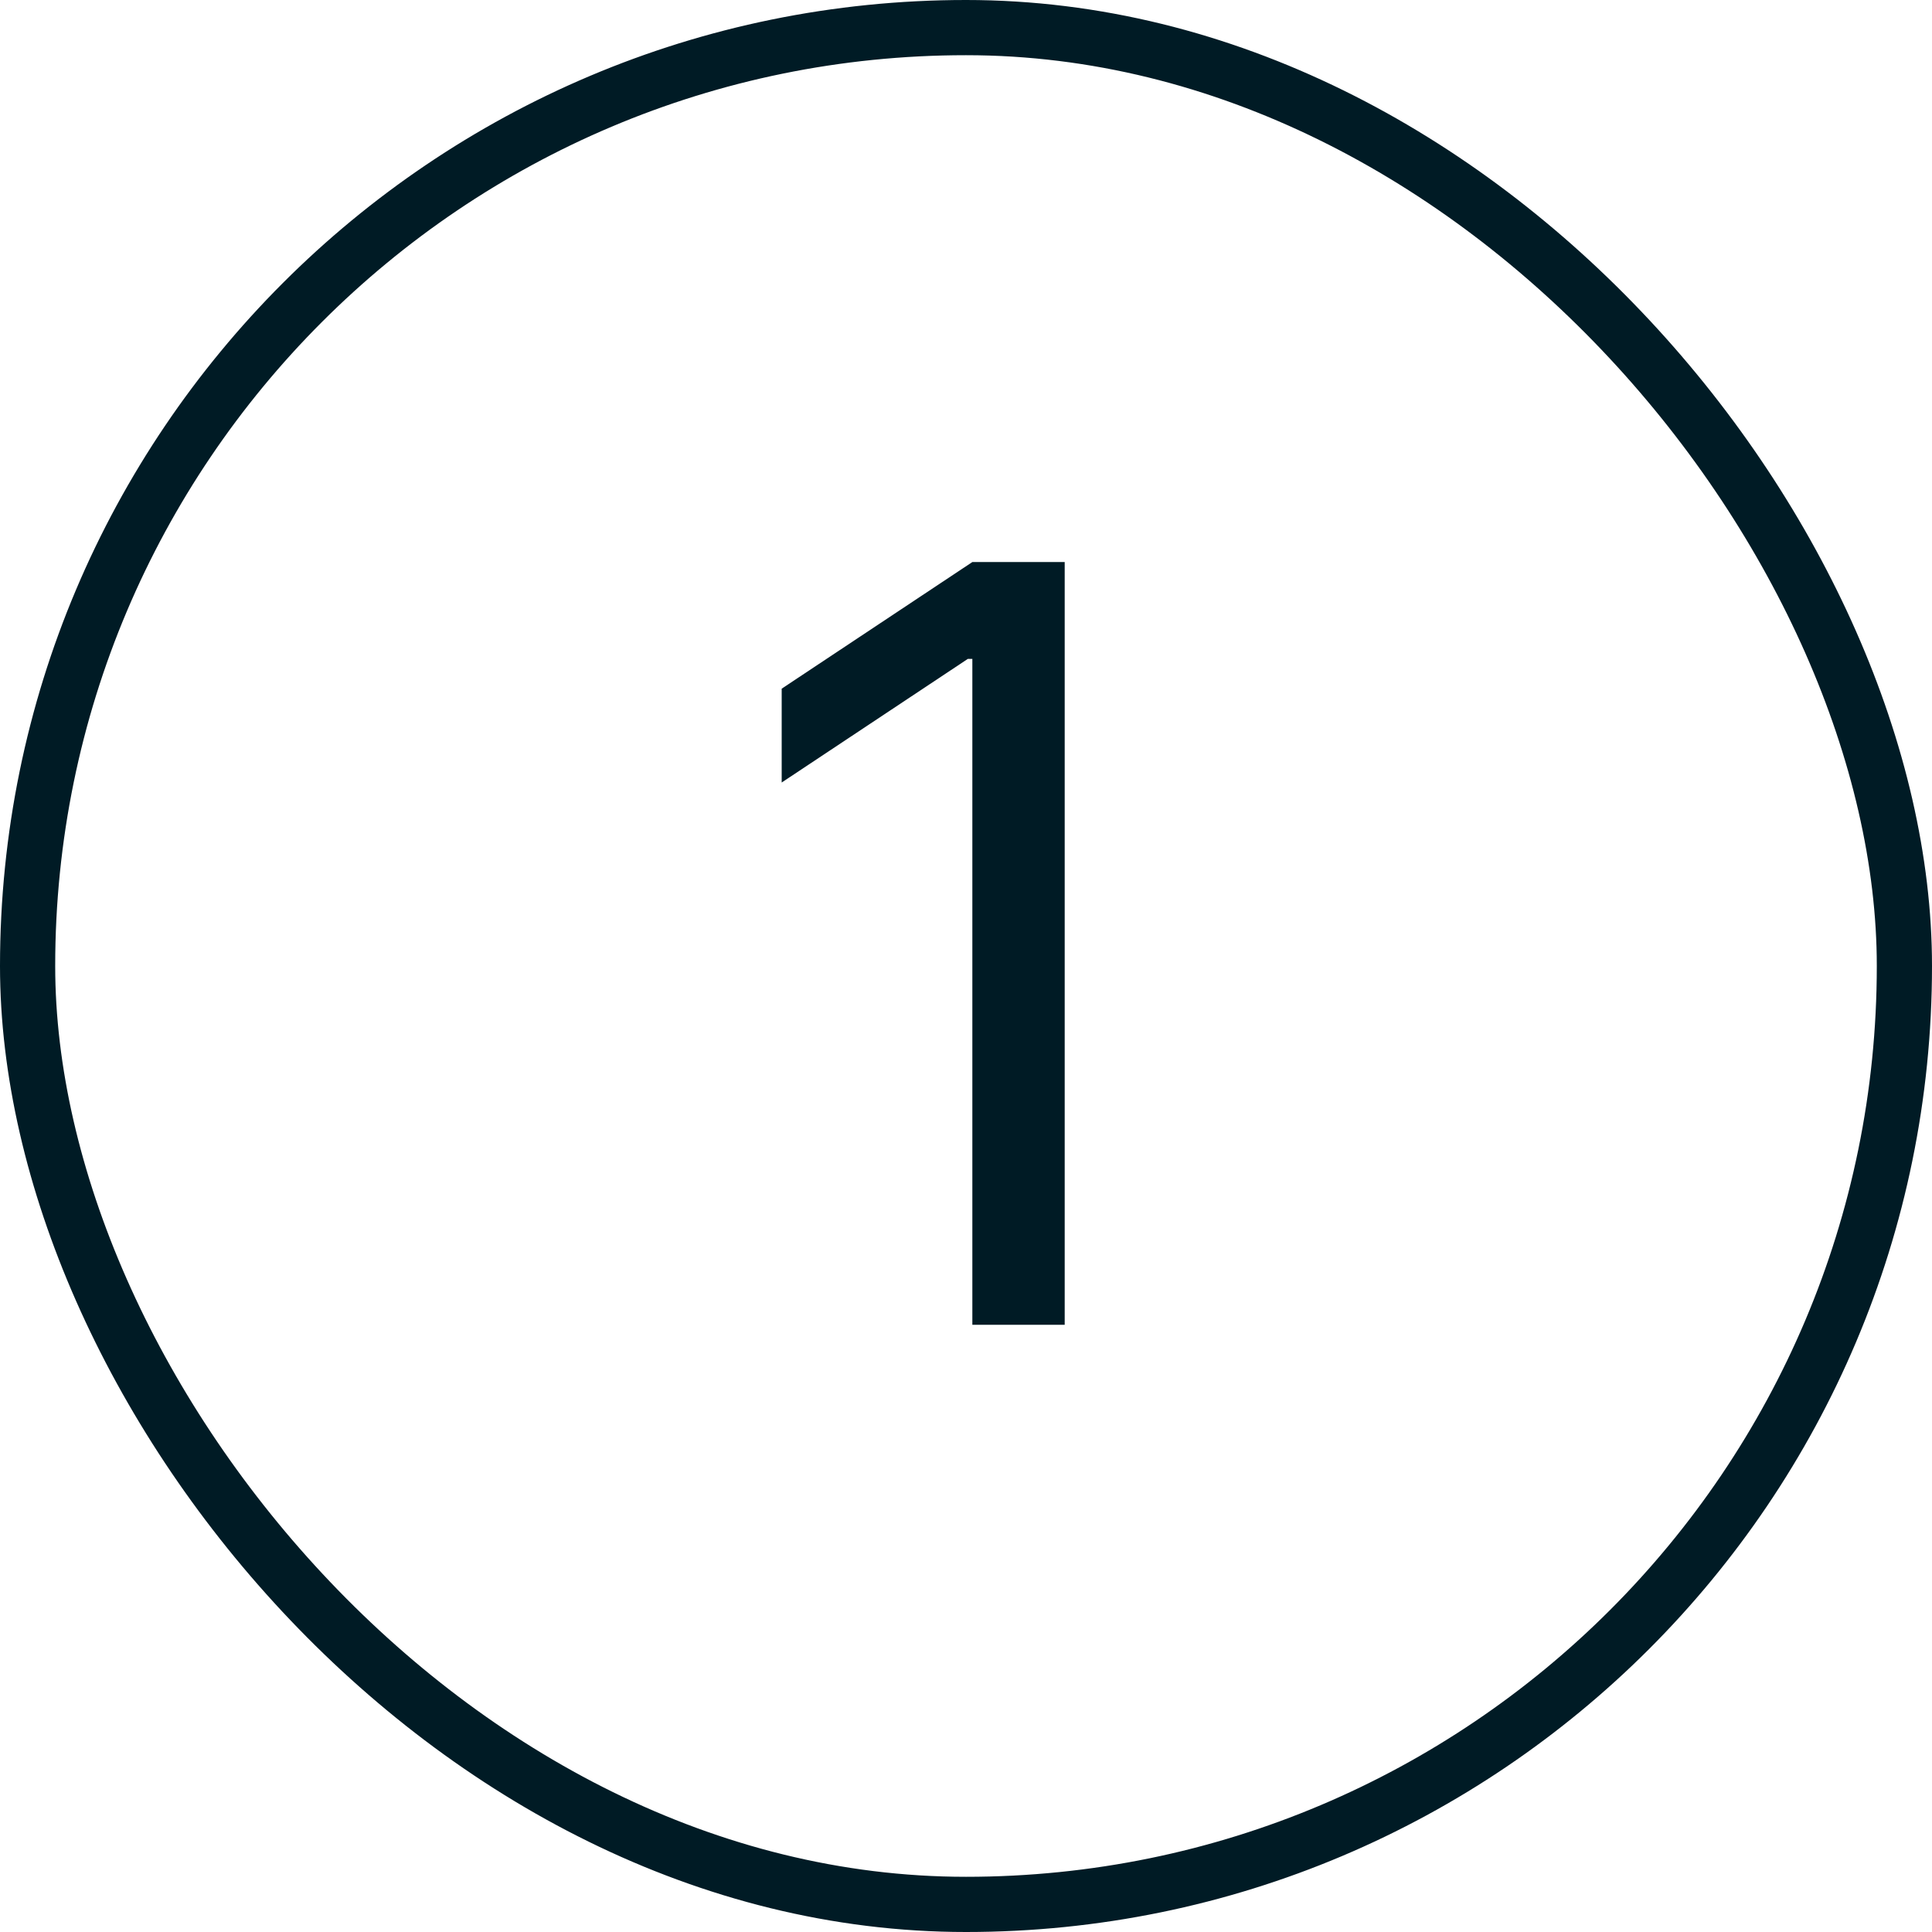<?xml version="1.0" encoding="UTF-8"?> <svg xmlns="http://www.w3.org/2000/svg" width="35" height="35" viewBox="0 0 35 35" fill="none"> <rect x="0.5" y="0.5" width="34" height="34" rx="17" stroke="#001B25"></rect> <path d="M19.288 10.182V24H17.615V11.936H17.534L14.161 14.176V12.476L17.615 10.182H19.288Z" fill="#001B25"></path> </svg> 